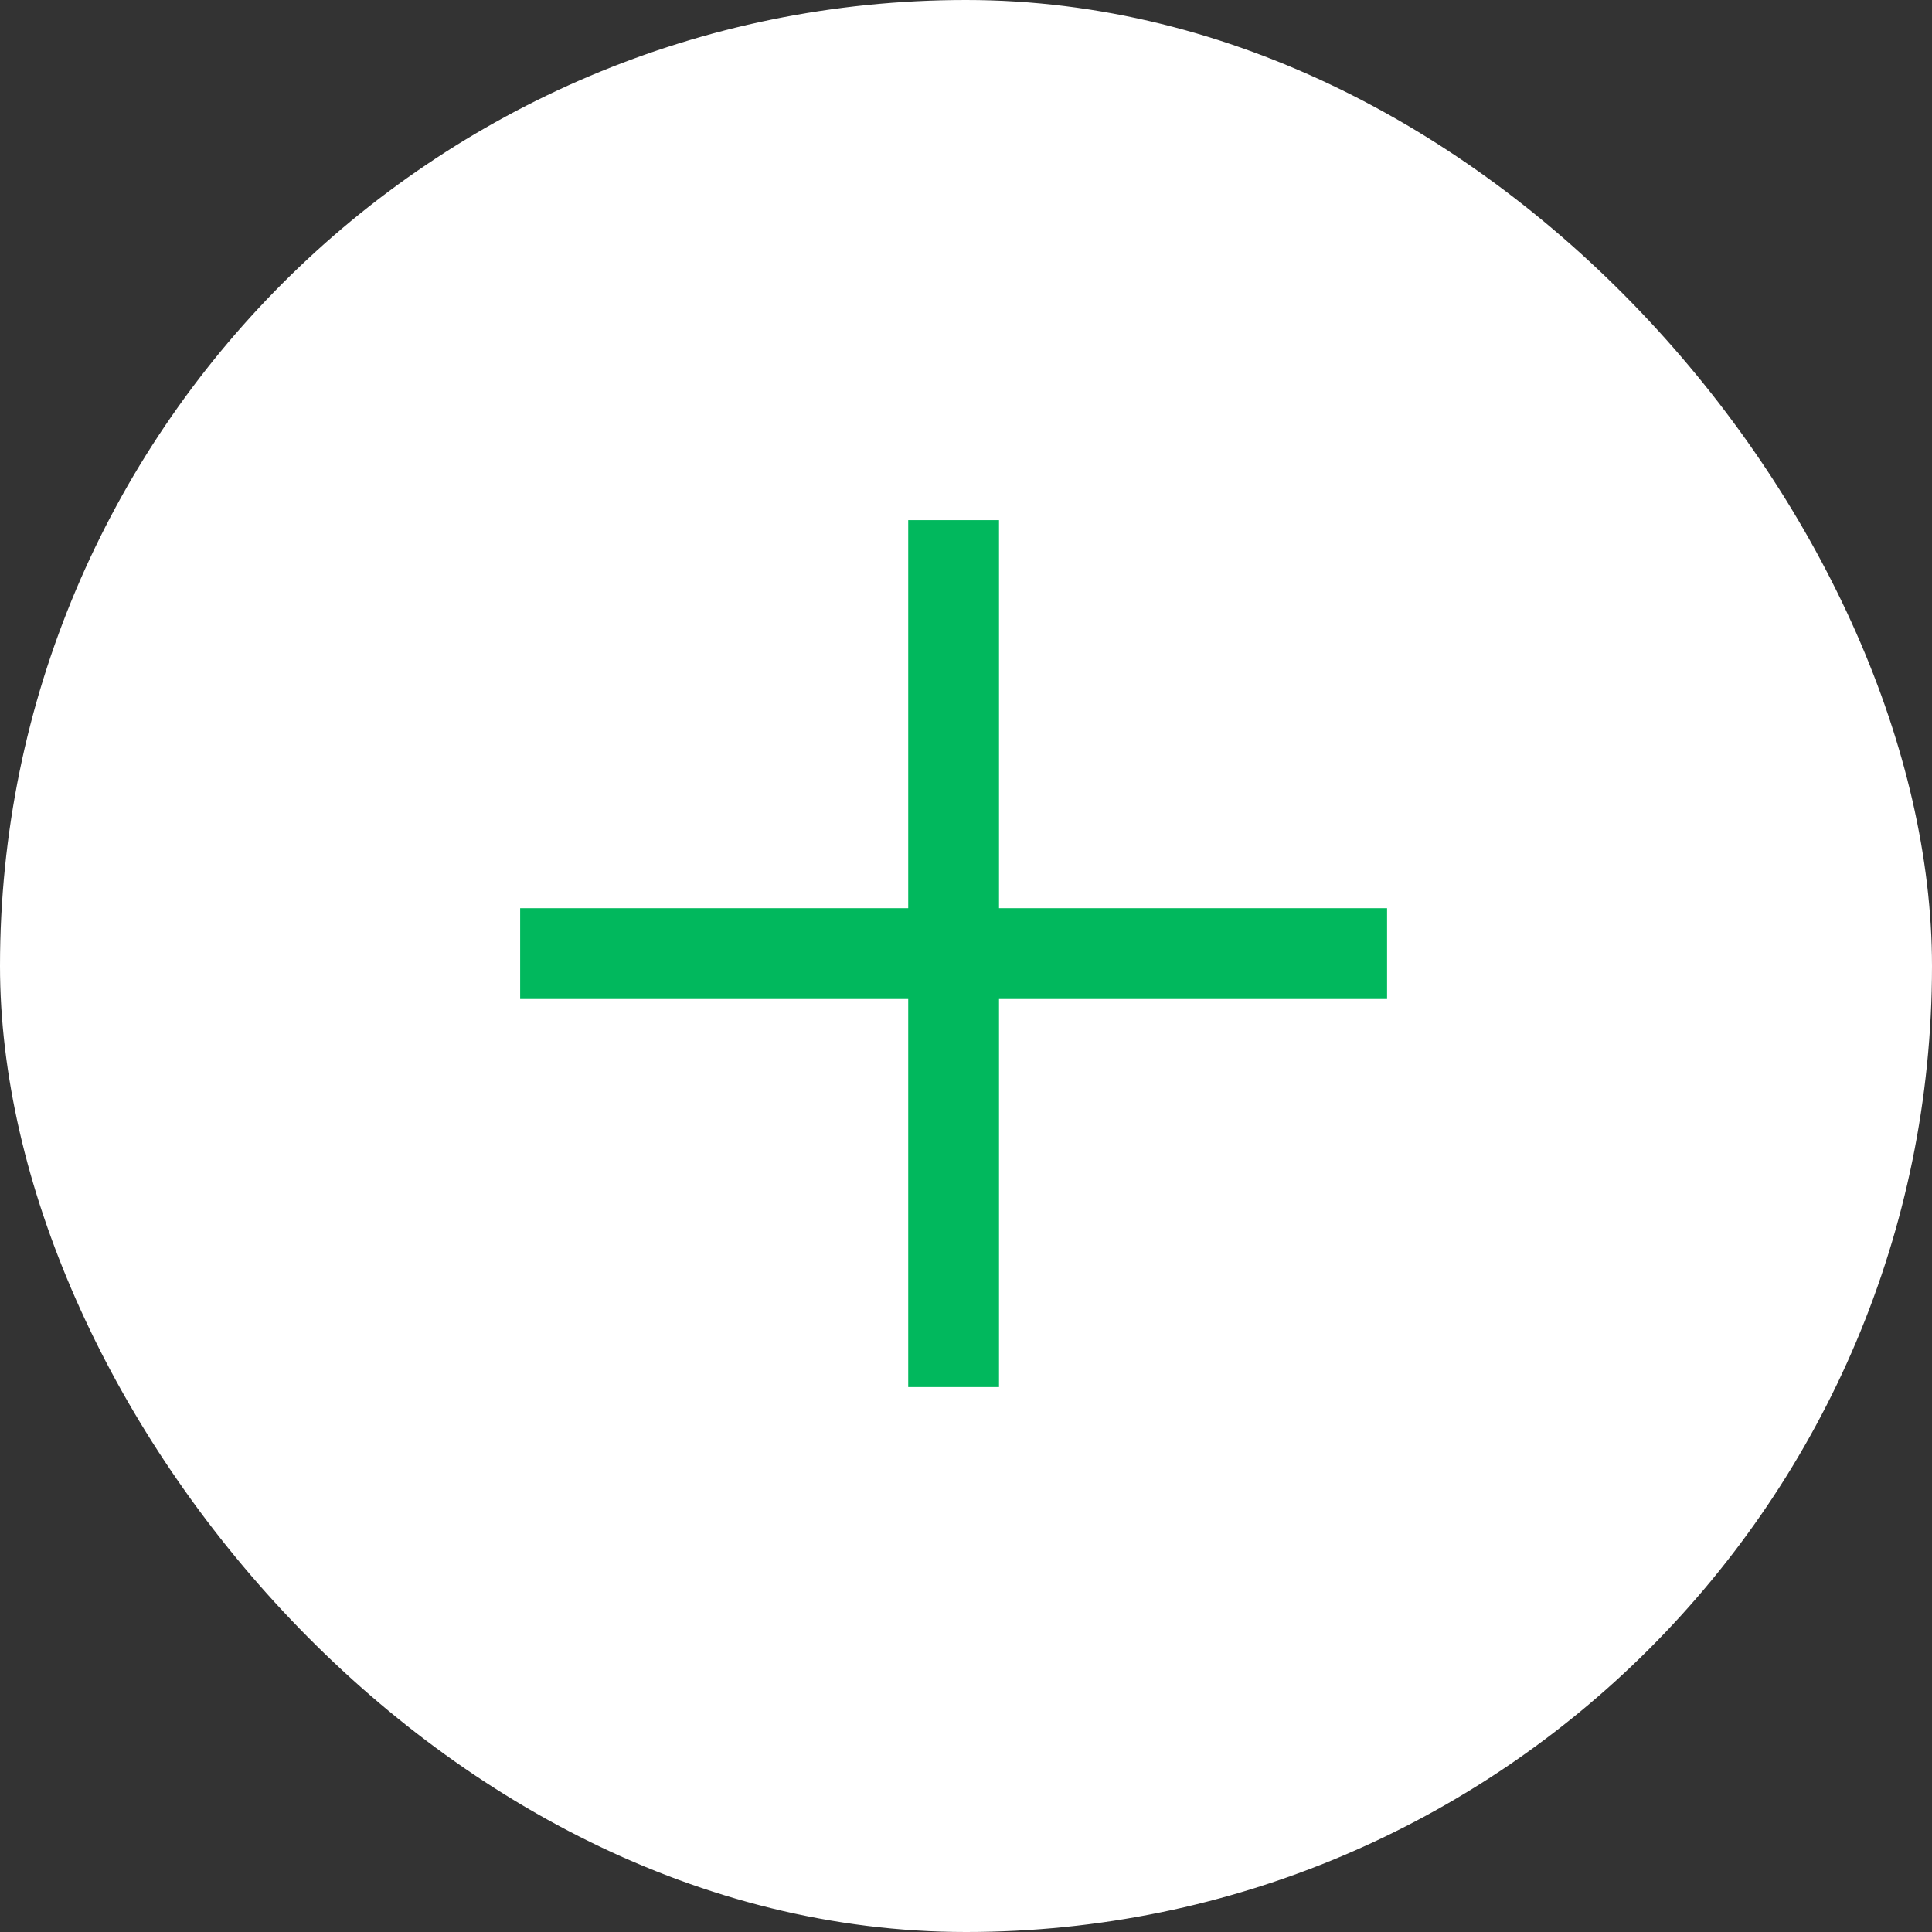 <svg xmlns="http://www.w3.org/2000/svg" width="78" height="78" fill="none" viewBox="0 0 78 78">
  <rect x="0" y="0" width="78" height="78" fill="#333333" stroke="none"/>
  <rect width="78" height="78" fill="#fff" rx="39"/>
  <path fill="#01B85D" fill-rule="evenodd" d="M40.333 21h-3.666v15.666H21v3.667h15.667V56h3.666V40.333H56v-3.667H40.333V21Z" clip-rule="evenodd"/>
</svg>
